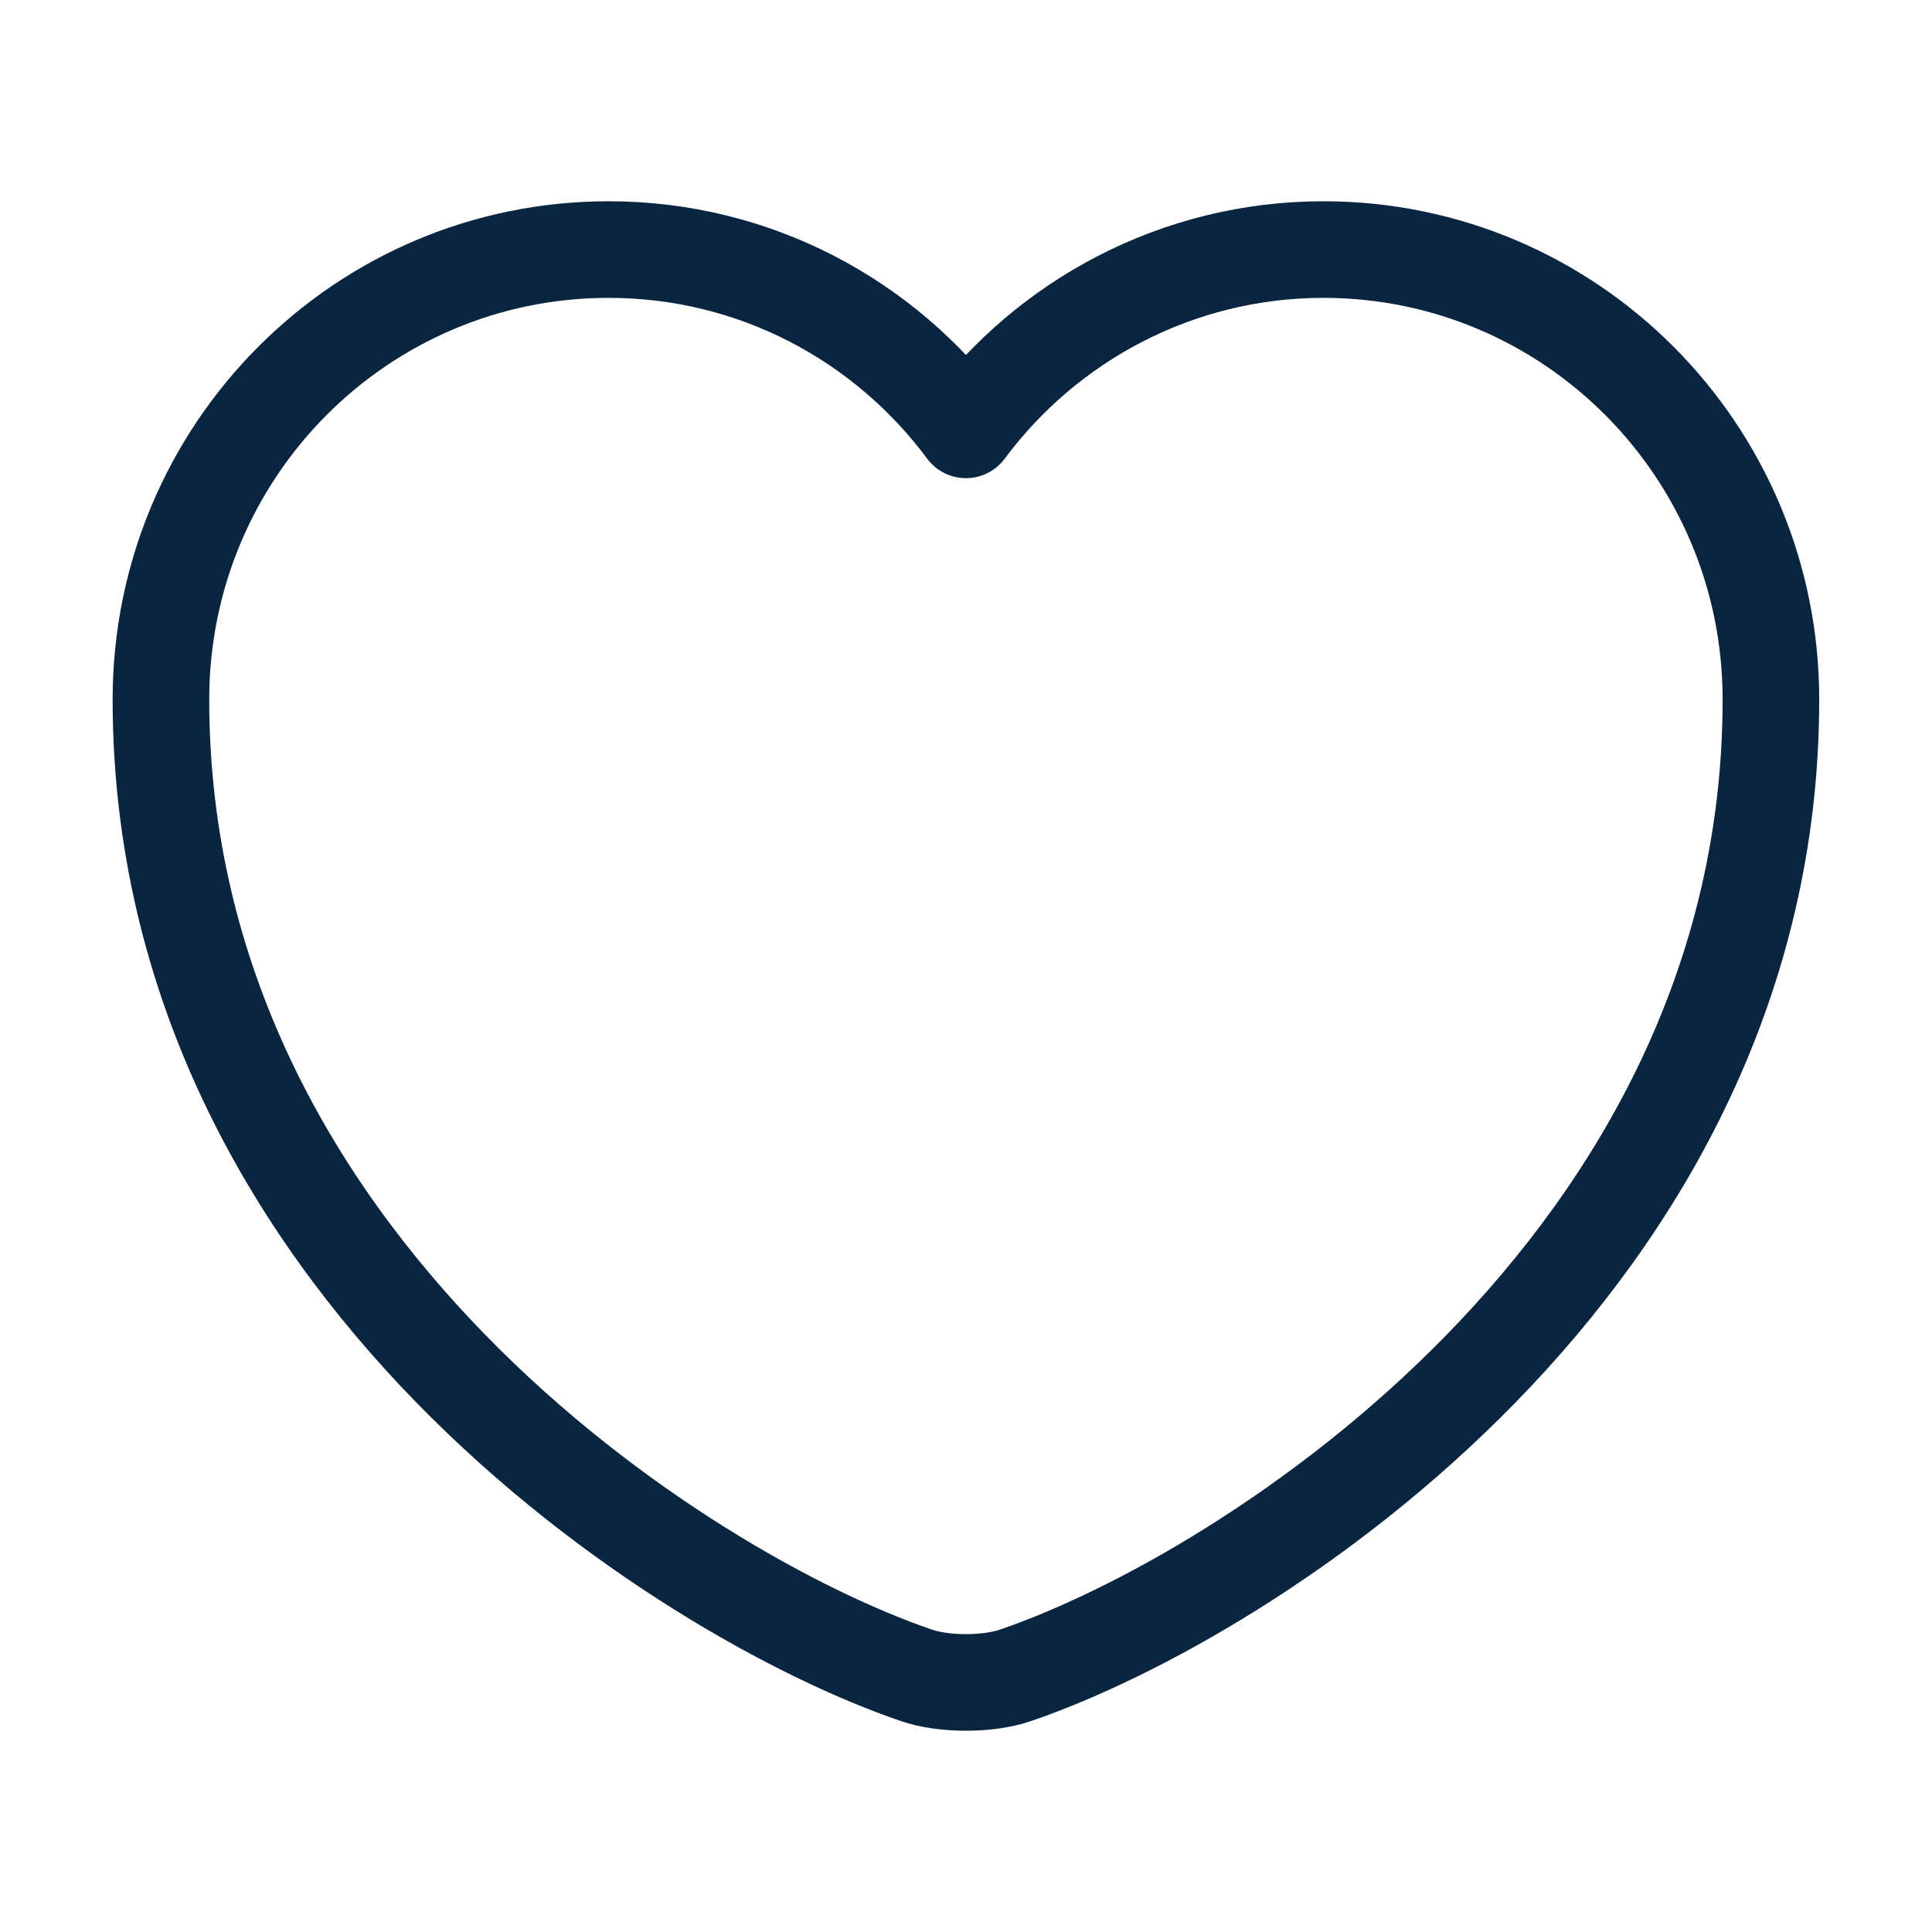 <svg xmlns="http://www.w3.org/2000/svg" width="40" height="40" viewBox="0 0 40 40" fill="none"><path d="M21.032 34.683C20.465 34.883 19.532 34.883 18.965 34.683C14.132 33.033 3.332 26.15 3.332 14.483C3.332 9.333 7.482 5.167 12.599 5.167C15.632 5.167 18.315 6.633 19.999 8.9C21.682 6.633 24.382 5.167 27.399 5.167C32.515 5.167 36.665 9.333 36.665 14.483C36.665 26.15 25.865 33.033 21.032 34.683Z" stroke="#0A2540" stroke-width="2" stroke-linecap="round" stroke-linejoin="round"></path></svg>